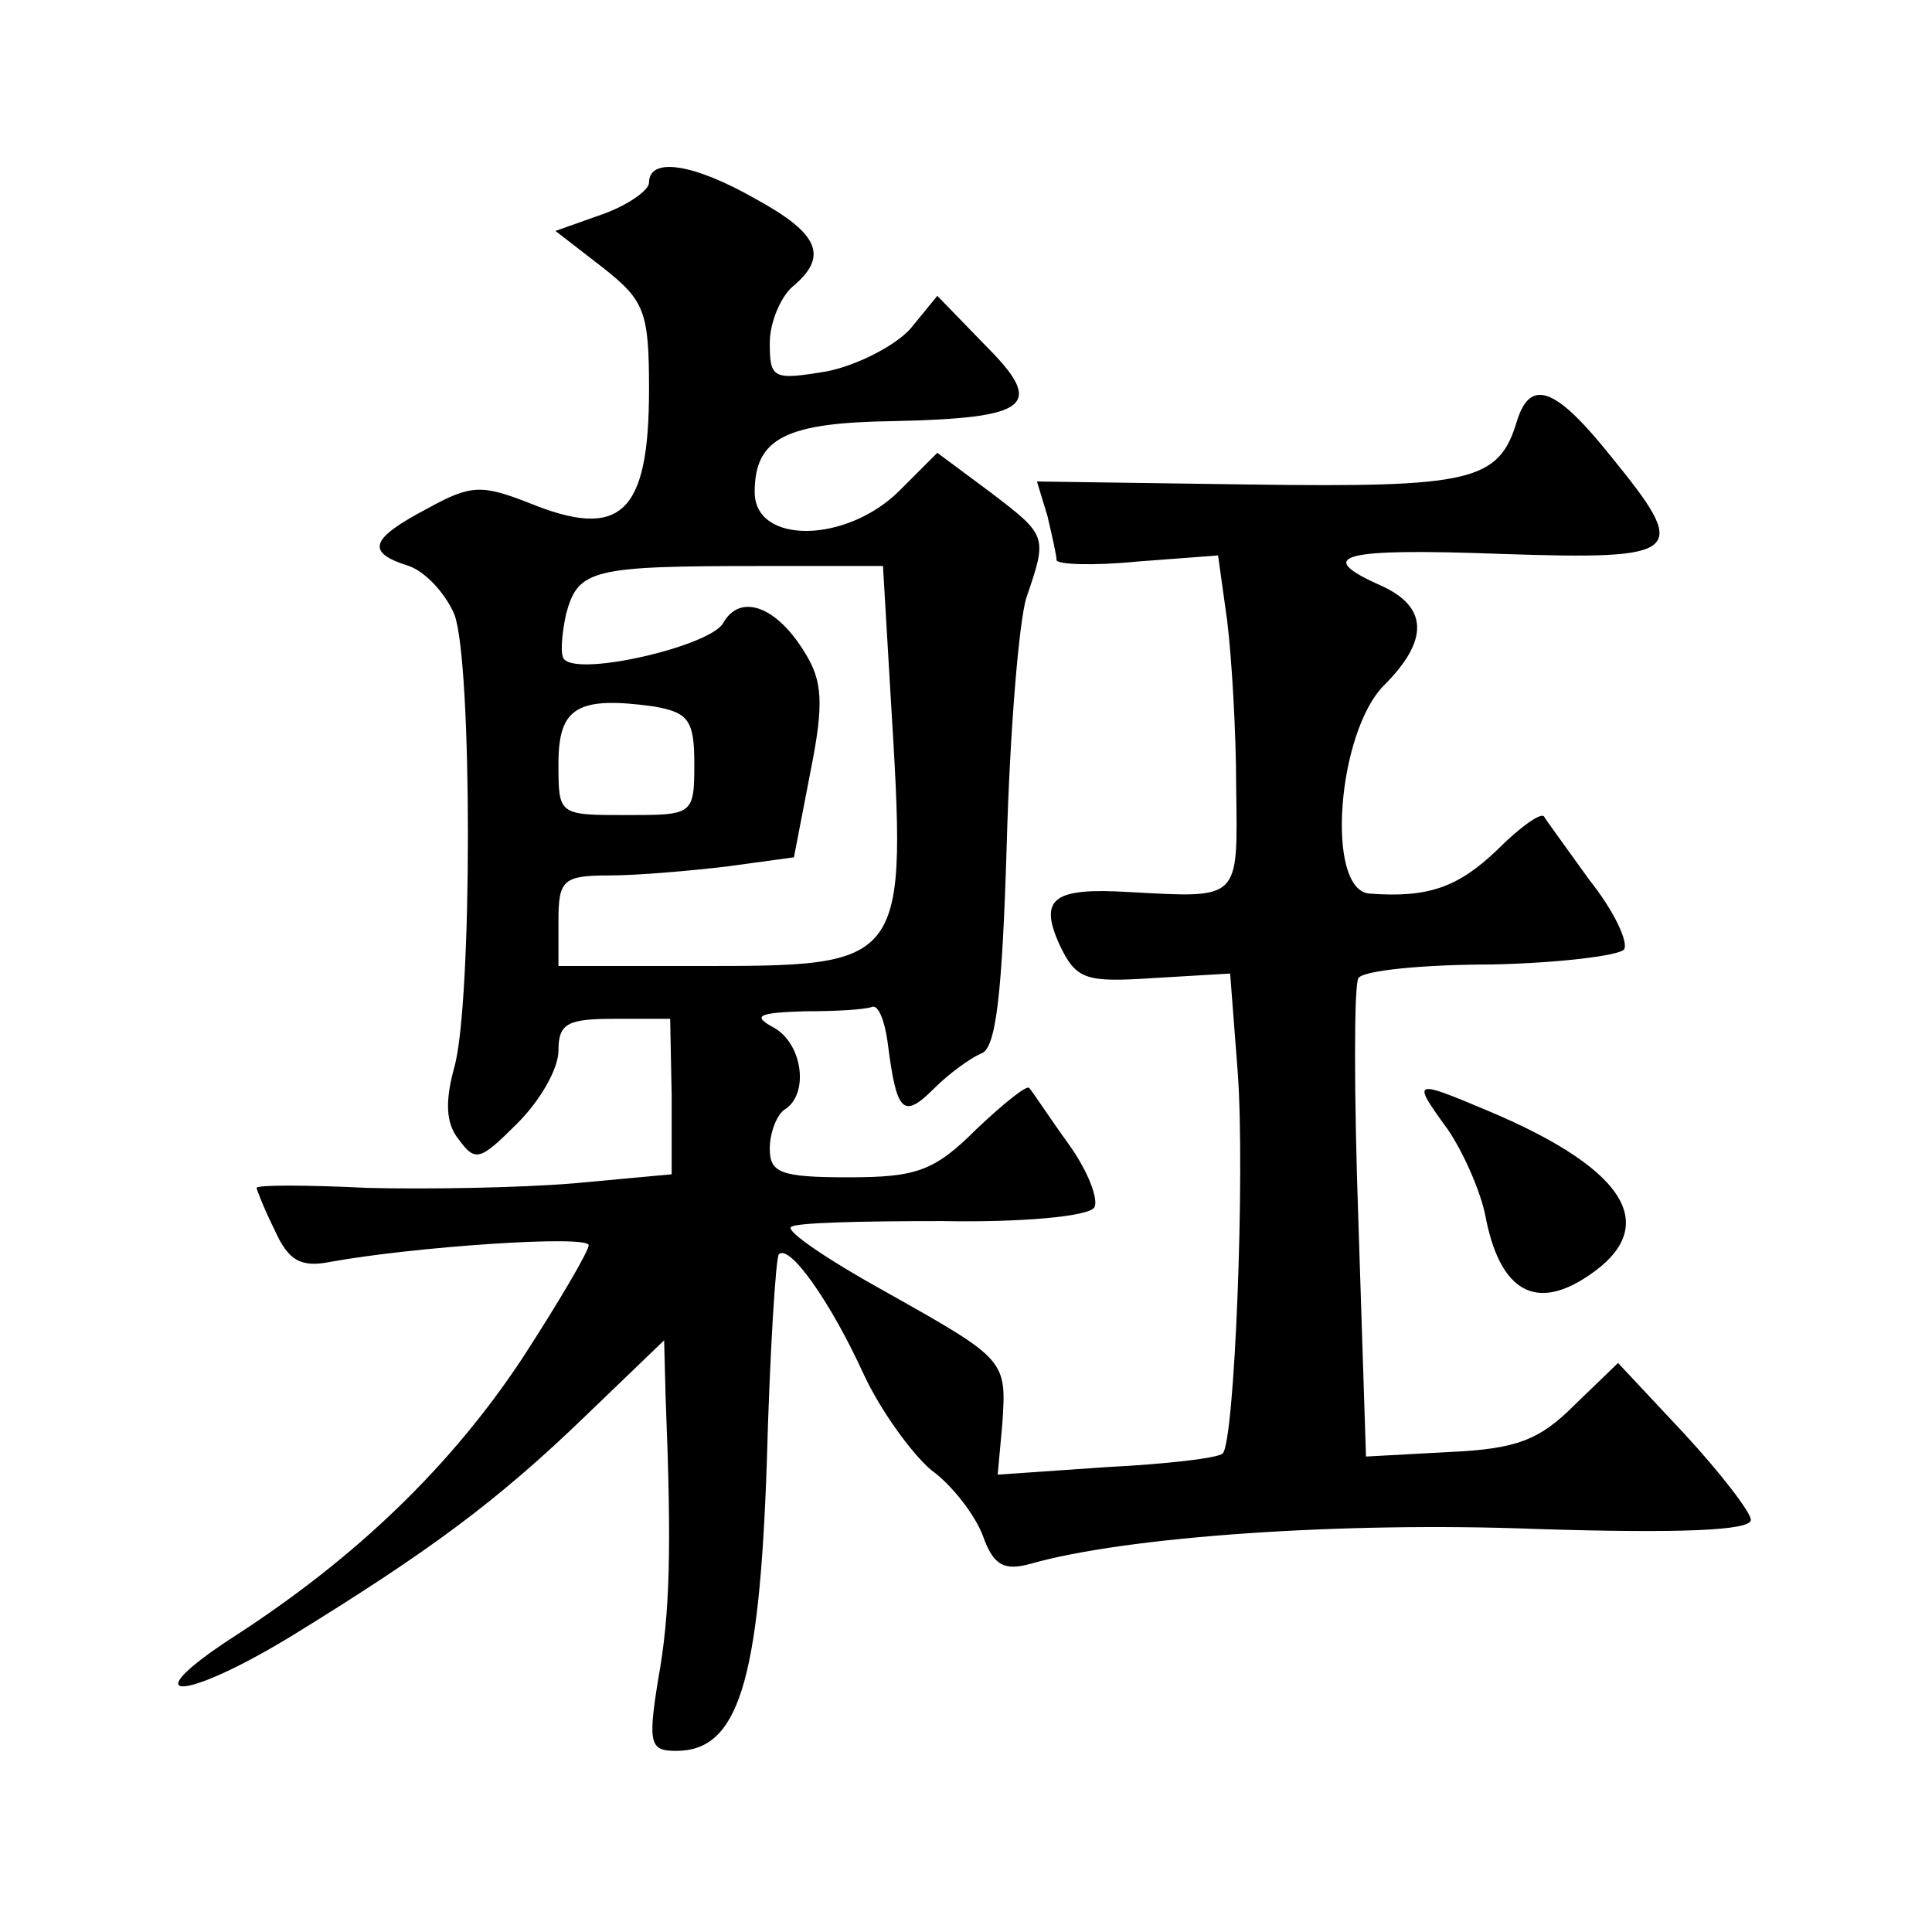 <?xml version="1.0" standalone="no"?>
<!DOCTYPE svg PUBLIC "-//W3C//DTD SVG 20010904//EN"
 "http://www.w3.org/TR/2001/REC-SVG-20010904/DTD/svg10.dtd">
<svg version="1.0" xmlns="http://www.w3.org/2000/svg"
 width="128pt" height="128pt" viewBox="0 0 128 128"
 preserveAspectRatio="xMidYMid meet">
<g transform="translate(0,128) scale(0.1,-0.1)"
fill="#0" stroke="none">
<path d="M430 1159 c0 -5 -14 -15 -31 -21 l-31 -11 31 -24 c28 -22 31 -29 31 -81
0 -83 -19 -100 -80 -75 -31 12 -38 12 -67 -4 -38 -20 -41 -29 -12 -38 11 -4 24
-18 30 -32 12 -31 12 -258 0 -300 -6 -22 -6 -37 3 -48 11 -15 14 -14 39 11 15 15
27 36 27 48 0 18 6 21 37 21 l37 0 1 -51 0 -52 -65 -6 c-36 -3 -98 -4 -137 -3 -40
2 -73 2 -73 0 0 -1 5 -14 12 -28 9 -20 17 -25 37 -21 55 10 171 18 171 11 0 -4
-20 -38 -44 -75 -47 -71 -109 -131 -189 -183 -70 -45 -38 -46 36 -1 91 56 136 89
195 146 l52 50 1 -38 c4 -100 3 -143 -5 -187 -7 -43 -5 -47 12 -47 41 0 55 45 60
190 2 74 6 137 8 139 7 7 34 -31 56 -79 11 -24 32 -53 45 -64 14 -10 29 -30 34
-43 7 -20 14 -24 32 -19 63 18 207 28 335 23 95 -3 142 -1 142 6 0 5 -20 31 -44
57 l-44 47 -29 -28 c-23 -23 -38 -29 -83 -31 l-55 -3 -5 155 c-3 85 -3 158 0 162
3 5 43 9 88 9 46 1 85 6 88 10 3 5 -7 26 -23 46 -15 21 -29 40 -30 42 -2 3 -16
-7 -31 -22 -26 -25 -46 -32 -85 -29 -29 3 -21 107 10 138 30 30 29 52 -2 66 -45
20 -27 25 80 21 121 -4 125 0 72 65 -36 45 -53 52 -62 23 -12 -40 -30 -44 -177
-42 l-141 2 7 -23 c3 -13 6 -26 6 -29 0 -3 24 -4 54 -1 l53 4 6 -43 c3 -24 6 -74
6 -111 1 -75 3 -73 -71 -69 -50 3 -60 -4 -46 -35 11 -23 17 -25 62 -22 l51 3 5
-65 c5 -67 -2 -246 -10 -253 -3 -3 -37 -7 -77 -9 l-72 -5 3 33 c3 43 3 43 -77 88
-38 21 -66 40 -63 43 2 3 47 4 100 4 52 -1 97 3 101 9 3 5 -4 24 -17 42 -13 18
-24 35 -26 37 -1 3 -17 -10 -35 -27 -28 -28 -40 -32 -85 -32 -45 0 -52 3 -52 19
0 11 5 23 10 26 16 10 12 43 -7 54 -15 8 -11 10 20 11 20 0 40 1 45 3 4 1 8 -9
10 -23 6 -47 10 -52 31 -31 10 10 24 20 31 23 10 3 14 40 17 139 2 73 8 147 13
163 14 41 14 41 -24 70 l-35 26 -25 -25 c-35 -35 -96 -36 -96 -1 0 36 21 46 92
47 90 2 101 10 61 50 l-32 33 -18 -22 c-10 -11 -35 -24 -55 -28 -36 -6 -38 -5 -38
19 0 13 7 30 15 37 24 20 18 35 -24 58 -42 24 -71 28 -71 11z m160 -339 c11 -182
12 -180 -132 -180 l-88 0 0 30 c0 27 3 30 34 30 18 0 53 3 78 6 l44 6 11 57 c9
45 8 60 -4 79 -19 31 -43 39 -54 19 -9 -15 -94 -35 -105 -24 -3 2 -2 16 1 30 8
30 17 32 130 32 l80 0 5 -85z m-130 -46 c0 -34 -1 -34 -45 -34 -45 0 -45 0 -45
34 0 37 12 45 63 38 23 -4 27 -9 27 -38z M959 532 c11 -16 22 -42 25 -57 9 -48
31 -63 64 -43 54 33 33 72 -62 112 -50 21 -51 21 -27 -12z"/>
</g>
</svg>
